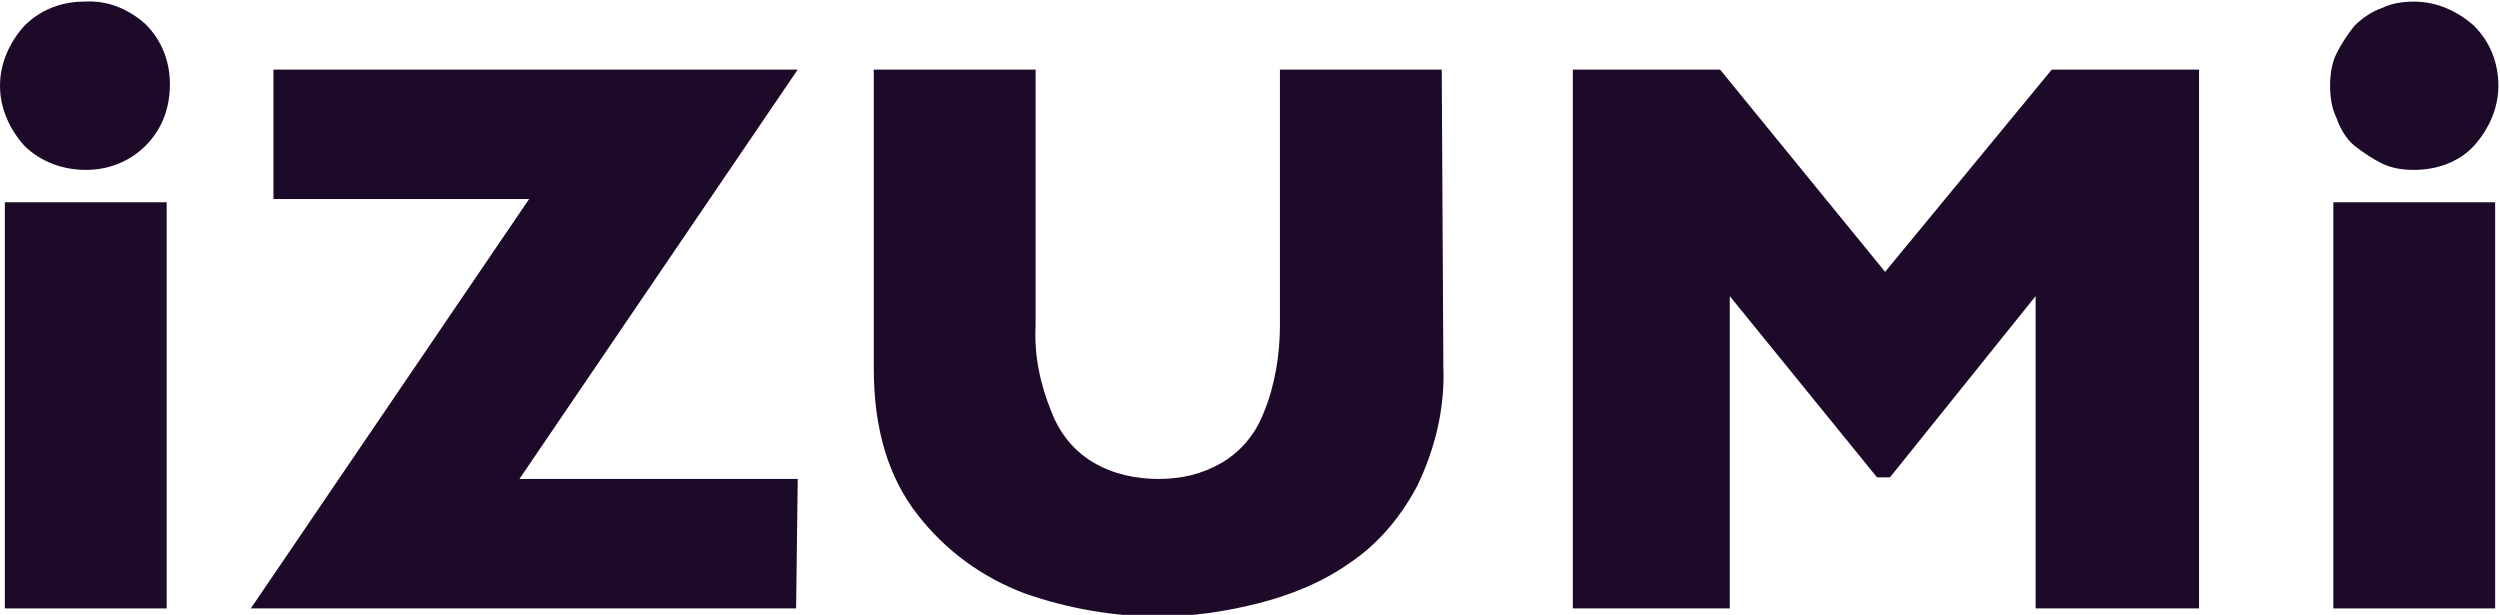 <?xml version="1.0" encoding="utf-8"?>
<!-- Generator: Adobe Illustrator 25.0.0, SVG Export Plug-In . SVG Version: 6.00 Build 0)  -->
<svg version="1.1" id="图层_1" xmlns="http://www.w3.org/2000/svg" xmlns:xlink="http://www.w3.org/1999/xlink" x="0px" y="0px"
	 viewBox="0 0 154.5 38" style="enable-background:new 0 0 154.5 38;" xml:space="preserve">
<style type="text/css">
	.st0{fill:#1D0928;}
	.st1{fill:#7E49FC;}
	.st2{fill:#0066FF;}
</style>
<g>
	<path class="st0" d="M10.3,37.6h-10V12.5h10V37.6z"/>
	<path class="st0" d="M5.3,10.5C3.9,10.5,2.5,10,1.5,9C0.6,8,0,6.7,0,5.3c0-1.4,0.6-2.7,1.5-3.7c1-1,2.3-1.5,3.7-1.5
		C6.7,0,8,0.6,9,1.5c1,1,1.5,2.3,1.5,3.7C10.5,6.7,10,8,9,9S6.7,10.5,5.3,10.5z"/>
	<path class="st0" d="M49.2,37.6H15.5l17.2-25.3H16.9v-8h32.4L32.1,29.6h17.2L49.2,37.6z"/>
	<path class="st0" d="M89.2,22.7c0.1,2.5-0.5,5-1.6,7.3c-1,1.9-2.4,3.6-4.2,4.8c-1.7,1.2-3.7,2-5.7,2.5c-2,0.5-4,0.8-6.1,0.8
		c-2.8,0-5.6-0.5-8.2-1.4c-2.7-1-5-2.7-6.7-4.9c-1.8-2.3-2.7-5.3-2.7-9V4.3h10v15.8c-0.1,1.9,0.3,3.7,1,5.4c0.5,1.3,1.4,2.4,2.6,3.1
		c1.2,0.7,2.6,1,4,1c1.4,0,2.7-0.3,3.9-1c1.2-0.7,2.1-1.8,2.6-3.1c0.7-1.7,1-3.6,1-5.4V4.3h10L89.2,22.7z"/>
	<path class="st0" d="M135.8,37.6h-10V18.3l-9,11.2h-0.8l-9.1-11.2v19.3h-9.7V4.3h9.1l10.2,12.5l10.3-12.5h9.1V37.6z"/>
	<path class="st0" d="M154.2,37.6h-10V12.5h10V37.6z"/>
	<path class="st0" d="M149.2,10.5c-0.7,0-1.4-0.1-2-0.4c-0.6-0.3-1.2-0.7-1.7-1.1s-0.9-1.1-1.1-1.7c-0.3-0.6-0.4-1.3-0.4-2
		c0-0.7,0.1-1.4,0.4-2c0.3-0.6,0.7-1.2,1.1-1.7c0.5-0.5,1.1-0.9,1.7-1.1c0.6-0.3,1.3-0.4,2-0.4c1.4,0,2.7,0.6,3.7,1.5
		c1,1,1.5,2.3,1.5,3.7c0,1.4-0.6,2.7-1.5,3.7S150.6,10.5,149.2,10.5z"/>
</g>
</svg>
